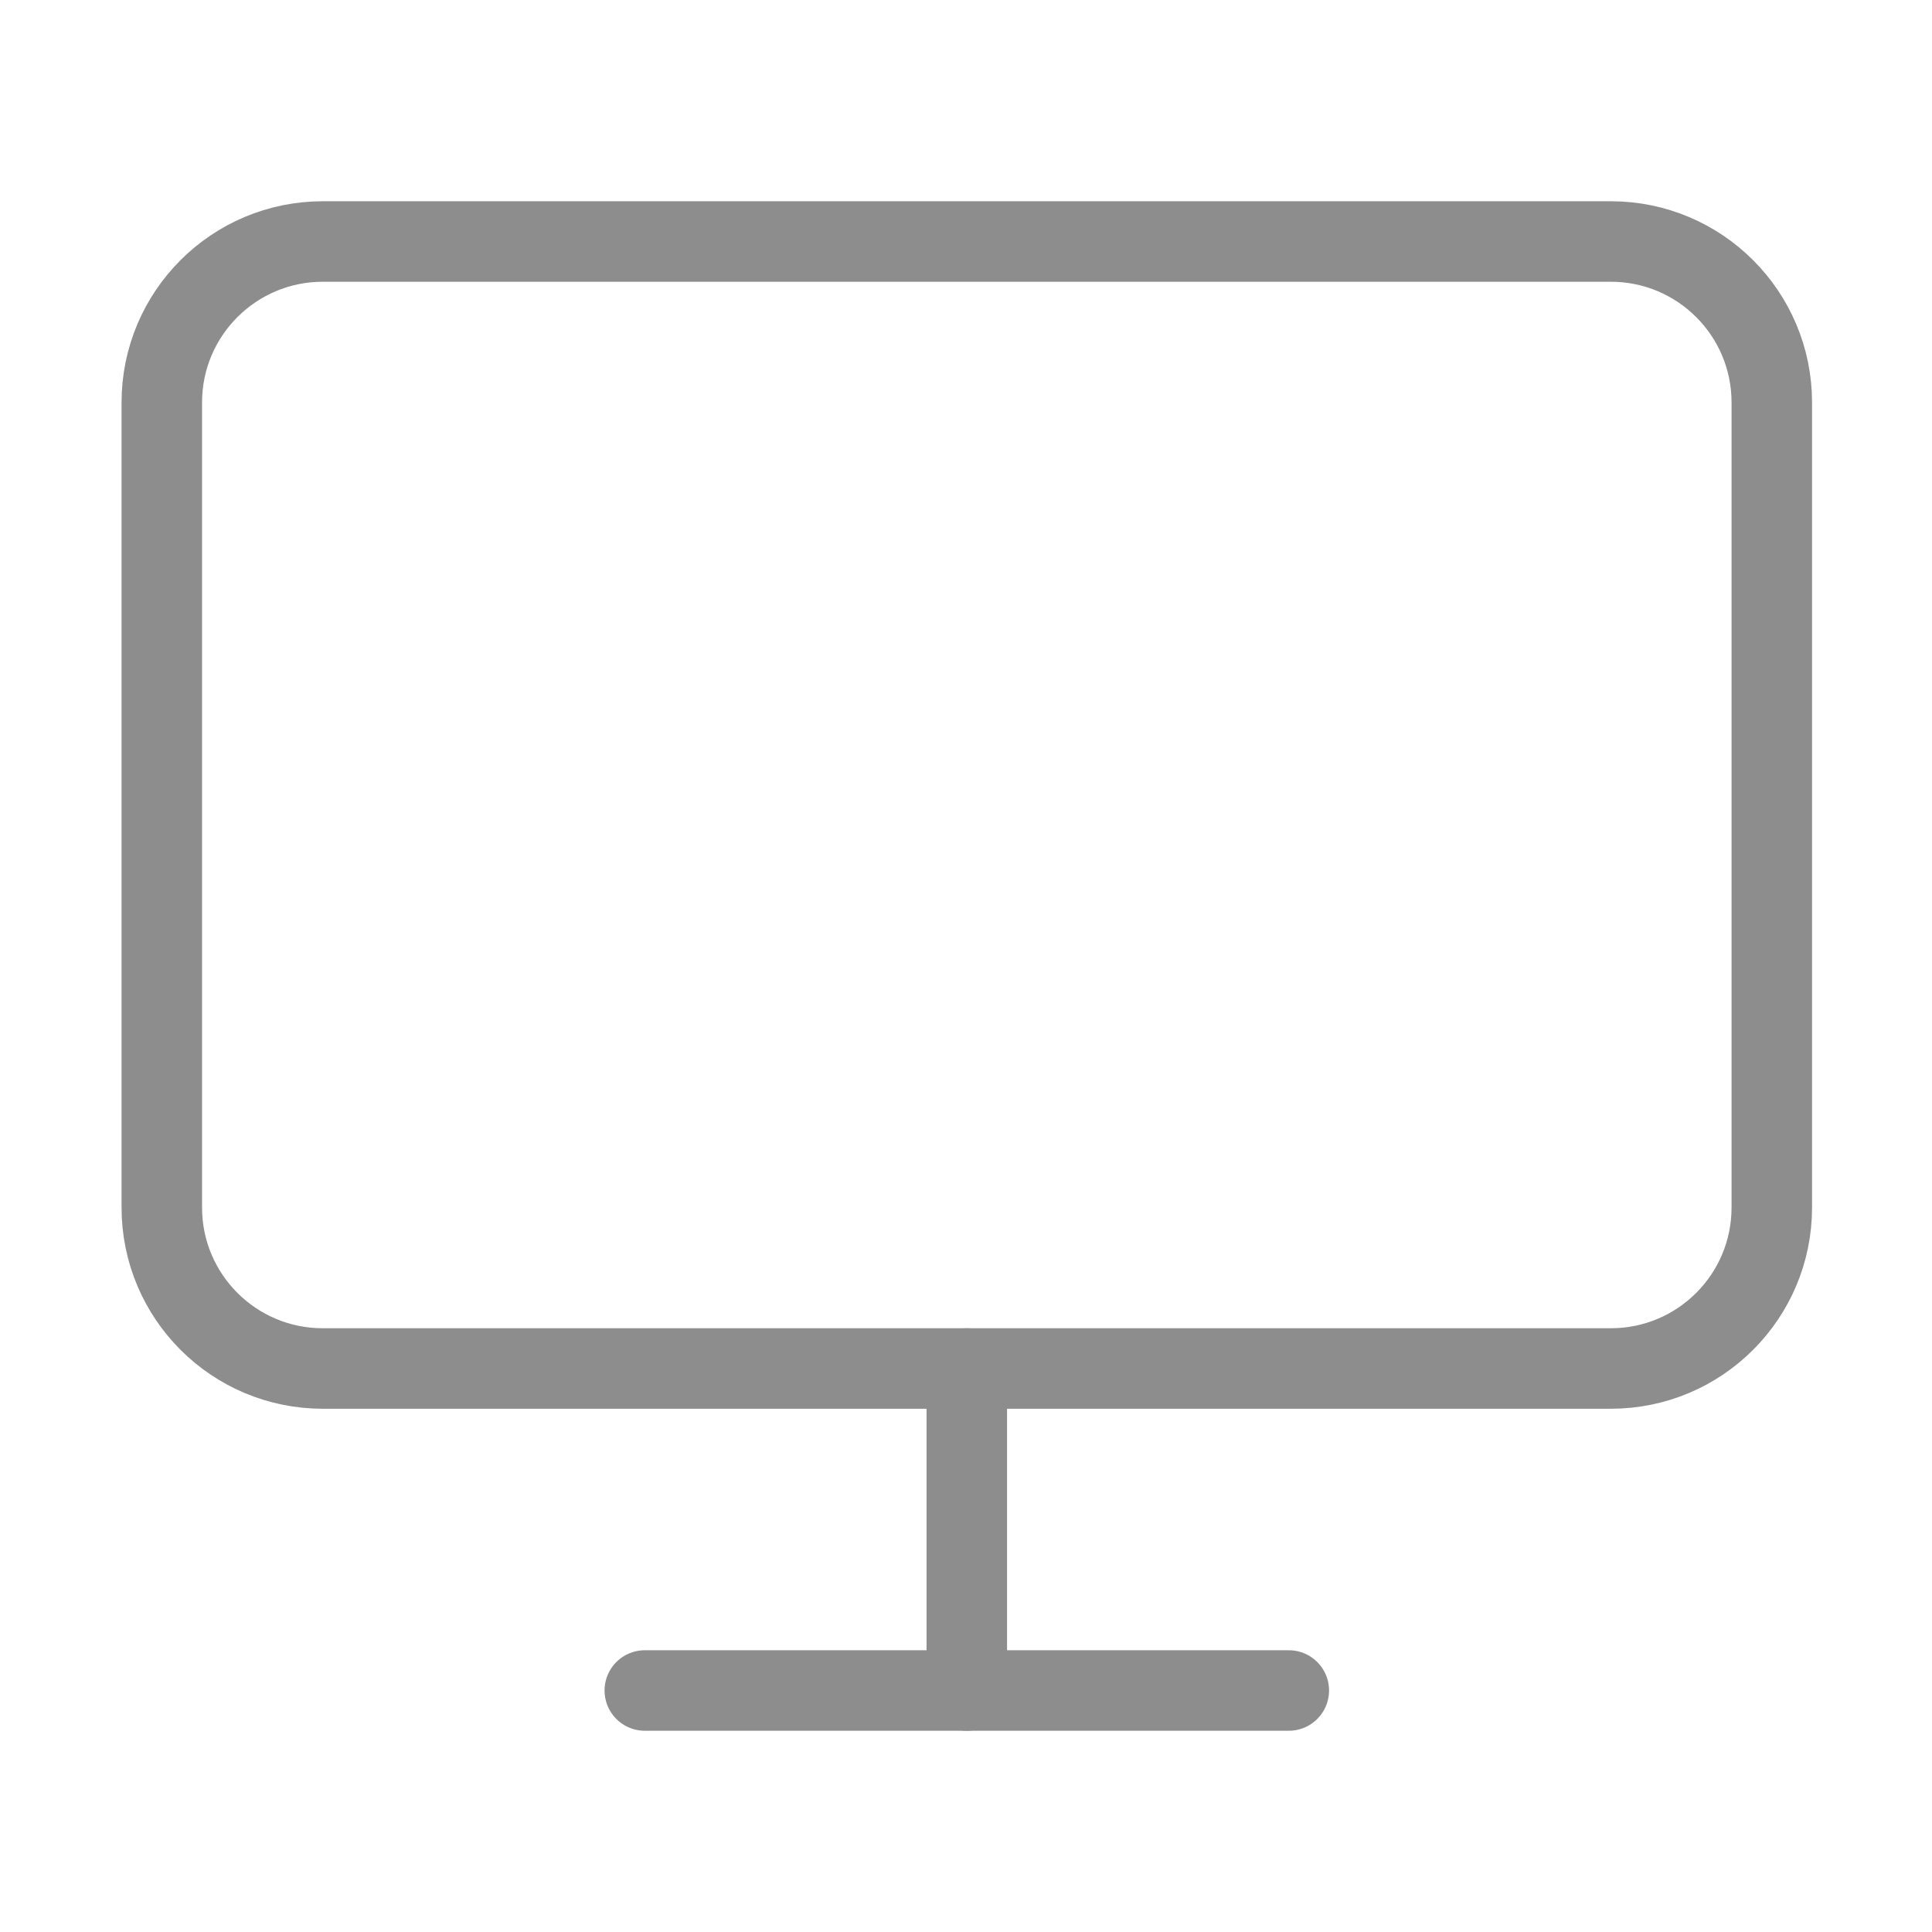 <?xml version="1.0" encoding="UTF-8"?> <svg xmlns="http://www.w3.org/2000/svg" width="24" height="24" viewBox="0 0 24 24" fill="none"><path d="M20.01 3H4.01C2.905 3 2.01 3.895 2.01 5V15C2.01 16.105 2.905 17 4.01 17H20.01C21.115 17 22.01 16.105 22.01 15V5C22.01 3.895 21.115 3 20.01 3Z" stroke="#8D8D8D" stroke-linecap="round" stroke-linejoin="round"></path><path d="M8.01 21H16.01" stroke="#8D8D8D" stroke-linecap="round" stroke-linejoin="round"></path><path d="M12.01 17V21" stroke="#8D8D8D" stroke-linecap="round" stroke-linejoin="round"></path></svg> 